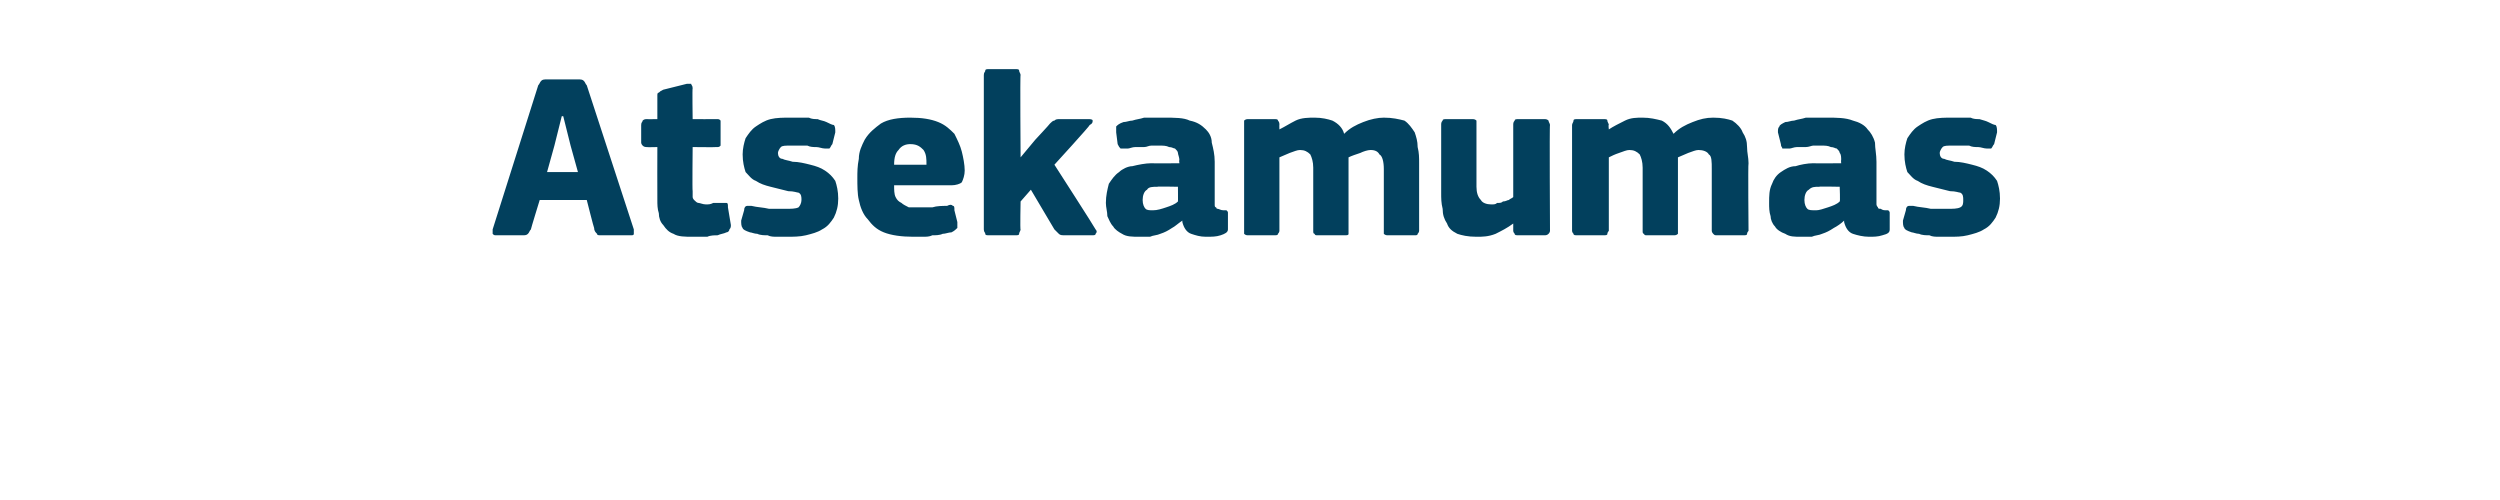 <?xml version="1.0" standalone="no"?><!DOCTYPE svg PUBLIC "-//W3C//DTD SVG 1.1//EN" "http://www.w3.org/Graphics/SVG/1.1/DTD/svg11.dtd"><svg xmlns="http://www.w3.org/2000/svg" version="1.1" width="170px" height="34px" viewBox="0 -4 170 34" style="top:-4px">  <desc>Atsekamumas</desc>  <defs/>  <g id="Polygon25529">    <path d="M 36.1 11.6 C 36 11.7 36 11.8 35.9 11.9 C 35.8 12 35.7 12 35.5 12 C 35.5 12 33.8 12 33.8 12 C 33.6 12 33.6 12 33.5 11.9 C 33.5 11.9 33.5 11.8 33.5 11.6 C 33.5 11.6 36.6 1.8 36.6 1.8 C 36.7 1.7 36.7 1.6 36.8 1.5 C 36.9 1.4 37 1.4 37.2 1.4 C 37.2 1.4 39.3 1.4 39.3 1.4 C 39.5 1.4 39.6 1.4 39.7 1.5 C 39.8 1.6 39.8 1.7 39.9 1.8 C 39.9 1.8 43.1 11.6 43.1 11.6 C 43.1 11.7 43.1 11.8 43.1 11.9 C 43.1 12 43 12 42.9 12 C 42.9 12 40.9 12 40.9 12 C 40.7 12 40.6 12 40.6 11.9 C 40.5 11.8 40.4 11.7 40.4 11.5 C 40.38 11.5 39.9 9.6 39.9 9.6 L 36.7 9.6 C 36.7 9.6 36.1 11.55 36.1 11.6 Z M 38.8 5.9 L 38.3 3.9 L 38.2 3.9 L 37.7 5.9 L 37.2 7.7 L 39.3 7.7 L 38.8 5.9 Z M 49.7 11.3 C 49.7 11.4 49.7 11.5 49.6 11.6 C 49.6 11.7 49.5 11.8 49.4 11.8 C 49.2 11.9 49 11.9 48.8 12 C 48.6 12 48.3 12 48.1 12.1 C 47.9 12.1 47.7 12.1 47.5 12.1 C 47.3 12.1 47.2 12.1 47.1 12.1 C 46.6 12.1 46.1 12.1 45.8 11.9 C 45.5 11.8 45.3 11.6 45.1 11.3 C 44.9 11.1 44.8 10.8 44.8 10.5 C 44.7 10.2 44.7 9.9 44.7 9.6 C 44.69 9.58 44.7 6 44.7 6 C 44.7 6 43.98 6.02 44 6 C 43.9 6 43.8 6 43.7 5.9 C 43.7 5.9 43.6 5.8 43.6 5.7 C 43.6 5.7 43.6 4.5 43.6 4.5 C 43.6 4.3 43.7 4.3 43.7 4.2 C 43.8 4.1 43.9 4.1 44 4.1 C 43.98 4.11 44.7 4.1 44.7 4.1 C 44.7 4.1 44.7 2.54 44.7 2.5 C 44.7 2.4 44.7 2.3 44.8 2.3 C 44.9 2.2 44.9 2.2 45.1 2.1 C 45.1 2.1 46.7 1.7 46.7 1.7 C 46.8 1.7 46.9 1.7 47 1.7 C 47 1.8 47.1 1.8 47.1 2 C 47.07 1.97 47.1 4.1 47.1 4.1 C 47.1 4.1 48.7 4.11 48.7 4.1 C 48.9 4.1 48.9 4.1 49 4.2 C 49 4.2 49 4.3 49 4.4 C 49 4.4 49 5.7 49 5.7 C 49 5.8 49 5.9 49 5.9 C 48.9 6 48.9 6 48.7 6 C 48.7 6.02 47.1 6 47.1 6 C 47.1 6 47.07 8.99 47.1 9 C 47.1 9.1 47.1 9.3 47.1 9.4 C 47.1 9.5 47.2 9.6 47.2 9.6 C 47.3 9.7 47.4 9.8 47.5 9.8 C 47.6 9.8 47.8 9.9 48 9.9 C 48.2 9.9 48.3 9.9 48.5 9.8 C 48.7 9.8 48.9 9.8 49.2 9.8 C 49.3 9.8 49.3 9.8 49.4 9.8 C 49.5 9.8 49.5 9.9 49.5 10.1 C 49.5 10.1 49.7 11.3 49.7 11.3 Z M 57 9.5 C 57 10 56.9 10.4 56.7 10.8 C 56.5 11.1 56.3 11.4 55.9 11.6 C 55.6 11.8 55.2 11.9 54.8 12 C 54.4 12.1 53.9 12.1 53.5 12.1 C 53.3 12.1 53.1 12.1 52.9 12.1 C 52.6 12.1 52.4 12.1 52.2 12 C 52 12 51.7 12 51.5 11.9 C 51.3 11.9 51.1 11.8 51 11.8 C 50.7 11.7 50.5 11.6 50.5 11.5 C 50.4 11.4 50.4 11.2 50.4 11 C 50.4 11 50.6 10.3 50.6 10.3 C 50.6 10.1 50.7 10 50.8 10 C 50.8 10 50.9 10 51.1 10 C 51.5 10.1 51.9 10.1 52.3 10.2 C 52.8 10.2 53.1 10.2 53.4 10.2 C 53.8 10.2 54.1 10.2 54.3 10.1 C 54.4 10 54.5 9.8 54.5 9.6 C 54.5 9.4 54.5 9.2 54.3 9.1 C 54.2 9.1 54 9 53.6 9 C 53.2 8.9 52.8 8.8 52.4 8.7 C 52 8.6 51.7 8.5 51.4 8.3 C 51.1 8.2 50.9 7.9 50.7 7.7 C 50.6 7.4 50.5 7 50.5 6.5 C 50.5 6.1 50.6 5.7 50.7 5.4 C 50.9 5.1 51.1 4.8 51.4 4.6 C 51.7 4.4 52 4.2 52.4 4.1 C 52.8 4 53.3 4 53.7 4 C 53.9 4 54.1 4 54.3 4 C 54.5 4 54.8 4 55 4 C 55.2 4.1 55.4 4.1 55.6 4.1 C 55.8 4.2 56 4.2 56.2 4.3 C 56.4 4.4 56.6 4.5 56.7 4.5 C 56.8 4.6 56.8 4.8 56.8 5 C 56.8 5 56.6 5.8 56.6 5.8 C 56.5 5.9 56.5 6 56.4 6.1 C 56.4 6.1 56.3 6.1 56.1 6.1 C 55.9 6.1 55.7 6 55.5 6 C 55.3 6 55.1 6 54.9 5.9 C 54.7 5.9 54.5 5.9 54.3 5.9 C 54.1 5.9 54 5.9 53.8 5.9 C 53.4 5.9 53.2 5.9 53.1 6 C 53 6.1 52.9 6.3 52.9 6.4 C 52.9 6.6 53 6.8 53.2 6.8 C 53.4 6.9 53.6 6.9 53.9 7 C 54.3 7 54.7 7.1 55.1 7.2 C 55.5 7.3 55.8 7.4 56.1 7.6 C 56.4 7.8 56.6 8 56.8 8.3 C 56.9 8.6 57 9 57 9.5 Z M 60.8 8.6 C 60.8 8.9 60.8 9.2 60.9 9.4 C 61 9.6 61.1 9.7 61.3 9.8 C 61.4 9.9 61.6 10 61.8 10.1 C 62 10.1 62.2 10.1 62.5 10.1 C 62.8 10.1 63.1 10.1 63.4 10.1 C 63.7 10 64.1 10 64.4 10 C 64.6 9.9 64.7 9.9 64.8 10 C 64.9 10 64.9 10.1 64.9 10.3 C 64.9 10.3 65.1 11.1 65.1 11.1 C 65.1 11.2 65.1 11.4 65.1 11.5 C 65 11.6 64.9 11.7 64.7 11.8 C 64.5 11.8 64.3 11.9 64.1 11.9 C 63.9 12 63.6 12 63.4 12 C 63.2 12.1 63 12.1 62.7 12.1 C 62.5 12.1 62.3 12.1 62.1 12.1 C 61.3 12.1 60.6 12 60.1 11.8 C 59.6 11.6 59.3 11.3 59 10.9 C 58.7 10.6 58.5 10.1 58.4 9.6 C 58.3 9.2 58.3 8.6 58.3 8.1 C 58.3 7.7 58.3 7.3 58.4 6.8 C 58.4 6.3 58.6 5.9 58.8 5.5 C 59.1 5 59.5 4.7 59.9 4.4 C 60.4 4.1 61.1 4 61.9 4 C 62.7 4 63.3 4.1 63.8 4.3 C 64.3 4.5 64.6 4.8 64.9 5.1 C 65.1 5.5 65.3 5.9 65.4 6.3 C 65.5 6.7 65.6 7.2 65.6 7.6 C 65.6 7.9 65.5 8.2 65.4 8.4 C 65.3 8.5 65 8.6 64.7 8.6 C 64.7 8.6 60.8 8.6 60.8 8.6 Z M 61.9 5.8 C 61.6 5.8 61.3 5.9 61.1 6.2 C 60.9 6.4 60.8 6.7 60.8 7.2 C 60.8 7.2 63 7.2 63 7.2 C 63 6.8 63 6.5 62.8 6.2 C 62.6 6 62.4 5.8 61.9 5.8 Z M 69.4 6.7 L 70.4 5.5 C 70.4 5.5 71.38 4.45 71.4 4.4 C 71.5 4.3 71.6 4.2 71.7 4.2 C 71.8 4.1 71.9 4.1 72.1 4.1 C 72.1 4.1 74 4.1 74 4.1 C 74.1 4.1 74.3 4.1 74.3 4.2 C 74.3 4.3 74.3 4.4 74.1 4.5 C 74.14 4.53 71.7 7.2 71.7 7.2 C 71.7 7.2 74.5 11.55 74.5 11.6 C 74.6 11.7 74.6 11.8 74.5 11.9 C 74.5 12 74.4 12 74.2 12 C 74.2 12 72.5 12 72.5 12 C 72.2 12 72.1 12 72 11.9 C 71.9 11.8 71.8 11.7 71.7 11.6 C 71.71 11.62 70.1 8.9 70.1 8.9 L 69.4 9.7 C 69.4 9.7 69.36 11.65 69.4 11.6 C 69.4 11.7 69.3 11.8 69.3 11.9 C 69.3 12 69.2 12 69 12 C 69 12 67.3 12 67.3 12 C 67.1 12 67 12 67 11.9 C 67 11.8 66.9 11.8 66.9 11.6 C 66.9 11.6 66.9 1.1 66.9 1.1 C 66.9 0.9 67 0.9 67 0.8 C 67 0.7 67.1 0.7 67.3 0.7 C 67.3 0.7 69 0.7 69 0.7 C 69.2 0.7 69.3 0.7 69.3 0.8 C 69.3 0.9 69.4 1 69.4 1.1 C 69.36 1.06 69.4 6.7 69.4 6.7 L 69.4 6.7 Z M 80.1 8.7 C 80.1 8.7 78.67 8.67 78.7 8.7 C 78.4 8.7 78.1 8.7 78 8.9 C 77.8 9 77.7 9.3 77.7 9.6 C 77.7 9.9 77.8 10.1 77.9 10.2 C 78 10.3 78.2 10.3 78.4 10.3 C 78.7 10.3 79 10.2 79.3 10.1 C 79.6 10 79.9 9.9 80.1 9.7 C 80.11 9.74 80.1 8.7 80.1 8.7 Z M 80.4 11 C 80.1 11.2 79.9 11.4 79.7 11.5 C 79.4 11.7 79.2 11.8 78.9 11.9 C 78.7 12 78.4 12 78.2 12.1 C 77.9 12.1 77.7 12.1 77.5 12.1 C 77 12.1 76.6 12.1 76.3 11.9 C 76.1 11.8 75.8 11.6 75.7 11.4 C 75.5 11.2 75.4 10.9 75.3 10.7 C 75.3 10.4 75.2 10.1 75.2 9.8 C 75.2 9.3 75.3 8.9 75.4 8.5 C 75.6 8.2 75.8 7.9 76.1 7.7 C 76.3 7.5 76.7 7.3 77 7.3 C 77.4 7.2 77.9 7.1 78.3 7.1 C 78.32 7.12 80.2 7.1 80.2 7.1 C 80.2 7.1 80.16 6.86 80.2 6.9 C 80.2 6.7 80.1 6.5 80.1 6.4 C 80.1 6.3 80 6.2 79.9 6.1 C 79.8 6.1 79.7 6 79.5 6 C 79.3 5.9 79.1 5.9 78.8 5.9 C 78.6 5.9 78.5 5.9 78.3 5.9 C 78.1 5.9 78 6 77.8 6 C 77.6 6 77.4 6 77.2 6 C 77 6 76.8 6.1 76.7 6.1 C 76.4 6.1 76.3 6.1 76.2 6.1 C 76.1 6 76.1 6 76 5.8 C 76 5.8 75.9 5 75.9 5 C 75.9 4.8 75.9 4.7 75.9 4.6 C 76 4.5 76.1 4.4 76.4 4.3 C 76.6 4.3 76.8 4.2 77 4.2 C 77.3 4.1 77.5 4.1 77.8 4 C 78 4 78.3 4 78.5 4 C 78.7 4 79 4 79.1 4 C 79.9 4 80.5 4 80.9 4.2 C 81.4 4.3 81.7 4.5 82 4.8 C 82.2 5 82.4 5.3 82.4 5.7 C 82.5 6.1 82.6 6.5 82.6 7 C 82.6 7 82.6 9.5 82.6 9.5 C 82.6 9.7 82.6 9.8 82.6 9.9 C 82.6 10 82.6 10.1 82.7 10.1 C 82.7 10.2 82.8 10.2 82.8 10.2 C 82.9 10.2 83 10.3 83.2 10.3 C 83.3 10.3 83.4 10.3 83.4 10.3 C 83.5 10.4 83.5 10.4 83.5 10.5 C 83.5 10.5 83.5 11.6 83.5 11.6 C 83.5 11.8 83.3 11.9 83 12 C 82.7 12.1 82.4 12.1 82 12.1 C 81.6 12.1 81.3 12 81 11.9 C 80.7 11.8 80.5 11.5 80.4 11.1 C 80.4 11.1 80.4 11 80.4 11 Z M 96.5 11.7 C 96.5 11.7 96.5 11.8 96.4 11.9 C 96.4 12 96.3 12 96.2 12 C 96.2 12 94.4 12 94.4 12 C 94.3 12 94.2 12 94.1 11.9 C 94.1 11.9 94.1 11.8 94.1 11.7 C 94.1 11.7 94.1 7.5 94.1 7.5 C 94.1 7 94 6.6 93.8 6.5 C 93.7 6.3 93.5 6.2 93.2 6.2 C 93 6.2 92.7 6.3 92.5 6.4 C 92.2 6.5 91.9 6.6 91.7 6.7 C 91.7 6.7 91.7 11.7 91.7 11.7 C 91.7 11.7 91.7 11.8 91.7 11.9 C 91.7 12 91.6 12 91.4 12 C 91.4 12 89.6 12 89.6 12 C 89.5 12 89.4 12 89.4 11.9 C 89.3 11.9 89.3 11.8 89.3 11.7 C 89.3 11.7 89.3 7.4 89.3 7.4 C 89.3 7 89.2 6.7 89.1 6.5 C 88.9 6.3 88.7 6.2 88.4 6.2 C 88.2 6.2 88 6.3 87.7 6.4 C 87.5 6.5 87.2 6.6 87 6.7 C 87 6.7 87 11.7 87 11.7 C 87 11.7 87 11.8 86.9 11.9 C 86.9 12 86.8 12 86.6 12 C 86.6 12 84.9 12 84.9 12 C 84.8 12 84.7 12 84.6 11.9 C 84.6 11.9 84.6 11.8 84.6 11.7 C 84.6 11.7 84.6 4.5 84.6 4.5 C 84.6 4.4 84.6 4.3 84.6 4.2 C 84.7 4.1 84.8 4.1 84.9 4.1 C 84.9 4.1 86.6 4.1 86.6 4.1 C 86.8 4.1 86.9 4.1 86.9 4.2 C 87 4.3 87 4.4 87 4.5 C 86.99 4.46 87 4.8 87 4.8 C 87 4.8 87.02 4.85 87 4.8 C 87.4 4.6 87.7 4.4 88.1 4.2 C 88.5 4 89 4 89.4 4 C 89.9 4 90.3 4.1 90.6 4.2 C 91 4.4 91.3 4.7 91.4 5.1 C 91.8 4.7 92.2 4.5 92.7 4.3 C 93.2 4.1 93.7 4 94.1 4 C 94.7 4 95.1 4.1 95.5 4.2 C 95.8 4.4 96 4.7 96.2 5 C 96.3 5.3 96.4 5.6 96.4 6 C 96.5 6.4 96.5 6.7 96.5 7.1 C 96.5 7.1 96.5 11.7 96.5 11.7 C 96.5 11.7 96.5 11.66 96.5 11.7 Z M 105.4 11.7 C 105.4 11.8 105.3 11.9 105.3 11.9 C 105.2 12 105.1 12 105 12 C 105 12 103.3 12 103.3 12 C 103.1 12 103 12 103 11.9 C 102.9 11.8 102.9 11.7 102.9 11.7 C 102.9 11.7 102.9 11.3 102.9 11.3 C 102.9 11.3 102.9 11.3 102.9 11.3 C 102.9 11.3 102.9 11.2 102.9 11.2 C 102.5 11.5 102.1 11.7 101.7 11.9 C 101.2 12.1 100.8 12.1 100.4 12.1 C 99.8 12.1 99.4 12 99.1 11.9 C 98.7 11.7 98.5 11.5 98.4 11.2 C 98.2 10.9 98.1 10.6 98.1 10.2 C 98 9.8 98 9.5 98 9.1 C 98 9.1 98 4.5 98 4.5 C 98 4.4 98 4.3 98.1 4.2 C 98.1 4.1 98.2 4.1 98.4 4.1 C 98.4 4.1 100.1 4.1 100.1 4.1 C 100.2 4.1 100.3 4.1 100.4 4.2 C 100.4 4.3 100.4 4.4 100.4 4.5 C 100.4 4.5 100.4 8.7 100.4 8.7 C 100.4 9.1 100.5 9.4 100.7 9.6 C 100.8 9.8 101.1 9.9 101.4 9.9 C 101.6 9.9 101.7 9.9 101.8 9.8 C 102 9.8 102.1 9.8 102.2 9.7 C 102.4 9.7 102.5 9.6 102.6 9.6 C 102.7 9.5 102.8 9.5 102.9 9.4 C 102.9 9.4 102.9 4.5 102.9 4.5 C 102.9 4.4 102.9 4.3 103 4.2 C 103 4.1 103.1 4.1 103.3 4.1 C 103.3 4.1 105 4.1 105 4.1 C 105.1 4.1 105.2 4.1 105.3 4.2 C 105.3 4.3 105.4 4.4 105.4 4.5 C 105.36 4.46 105.4 11.7 105.4 11.7 C 105.4 11.7 105.36 11.66 105.4 11.7 Z M 118.9 11.7 C 118.9 11.7 118.8 11.8 118.8 11.9 C 118.8 12 118.7 12 118.5 12 C 118.5 12 116.8 12 116.8 12 C 116.6 12 116.6 12 116.5 11.9 C 116.5 11.9 116.4 11.8 116.4 11.7 C 116.4 11.7 116.4 7.5 116.4 7.5 C 116.4 7 116.4 6.6 116.2 6.5 C 116.1 6.3 115.8 6.2 115.5 6.2 C 115.3 6.2 115.1 6.3 114.8 6.4 C 114.6 6.5 114.3 6.6 114.1 6.7 C 114.1 6.7 114.1 11.7 114.1 11.7 C 114.1 11.7 114.1 11.8 114.1 11.9 C 114 12 113.9 12 113.8 12 C 113.8 12 112 12 112 12 C 111.9 12 111.8 12 111.8 11.9 C 111.7 11.9 111.7 11.8 111.7 11.7 C 111.7 11.7 111.7 7.4 111.7 7.4 C 111.7 7 111.6 6.7 111.5 6.5 C 111.3 6.3 111.1 6.2 110.8 6.2 C 110.6 6.2 110.4 6.3 110.1 6.4 C 109.8 6.5 109.6 6.6 109.4 6.7 C 109.4 6.7 109.4 11.7 109.4 11.7 C 109.4 11.7 109.3 11.8 109.3 11.9 C 109.3 12 109.2 12 109 12 C 109 12 107.3 12 107.3 12 C 107.1 12 107 12 107 11.9 C 107 11.9 106.9 11.8 106.9 11.7 C 106.9 11.7 106.9 4.5 106.9 4.5 C 106.9 4.4 107 4.3 107 4.2 C 107 4.1 107.1 4.1 107.3 4.1 C 107.3 4.1 109 4.1 109 4.1 C 109.2 4.1 109.3 4.1 109.3 4.2 C 109.3 4.3 109.4 4.4 109.4 4.5 C 109.36 4.46 109.4 4.8 109.4 4.8 C 109.4 4.8 109.39 4.85 109.4 4.8 C 109.7 4.6 110.1 4.4 110.5 4.2 C 110.9 4 111.3 4 111.7 4 C 112.2 4 112.6 4.1 113 4.2 C 113.4 4.4 113.6 4.7 113.8 5.1 C 114.2 4.7 114.6 4.5 115.1 4.3 C 115.6 4.1 116 4 116.5 4 C 117.1 4 117.5 4.1 117.8 4.2 C 118.1 4.4 118.4 4.7 118.5 5 C 118.7 5.3 118.8 5.6 118.8 6 C 118.8 6.4 118.9 6.7 118.9 7.1 C 118.86 7.1 118.9 11.7 118.9 11.7 C 118.9 11.7 118.86 11.66 118.9 11.7 Z M 125.1 8.7 C 125.1 8.7 123.7 8.67 123.7 8.7 C 123.4 8.7 123.2 8.7 123 8.9 C 122.8 9 122.7 9.3 122.7 9.6 C 122.7 9.9 122.8 10.1 122.9 10.2 C 123 10.3 123.2 10.3 123.5 10.3 C 123.7 10.3 124 10.2 124.3 10.1 C 124.6 10 124.9 9.9 125.1 9.7 C 125.14 9.74 125.1 8.7 125.1 8.7 Z M 125.4 11 C 125.2 11.2 124.9 11.4 124.7 11.5 C 124.4 11.7 124.2 11.8 123.9 11.9 C 123.7 12 123.4 12 123.2 12.1 C 122.9 12.1 122.7 12.1 122.5 12.1 C 122 12.1 121.7 12.1 121.4 11.9 C 121.1 11.8 120.8 11.6 120.7 11.4 C 120.5 11.2 120.4 10.9 120.4 10.7 C 120.3 10.4 120.3 10.1 120.3 9.8 C 120.3 9.3 120.3 8.9 120.5 8.5 C 120.6 8.2 120.8 7.9 121.1 7.7 C 121.4 7.5 121.7 7.3 122.1 7.3 C 122.4 7.2 122.9 7.1 123.3 7.1 C 123.34 7.12 125.2 7.1 125.2 7.1 C 125.2 7.1 125.18 6.86 125.2 6.9 C 125.2 6.7 125.2 6.5 125.1 6.4 C 125.1 6.3 125 6.2 124.9 6.1 C 124.8 6.1 124.7 6 124.5 6 C 124.3 5.9 124.1 5.9 123.8 5.9 C 123.7 5.9 123.5 5.9 123.3 5.9 C 123.2 5.9 123 6 122.8 6 C 122.6 6 122.4 6 122.2 6 C 122 6 121.8 6.1 121.7 6.1 C 121.5 6.1 121.3 6.1 121.2 6.1 C 121.2 6 121.1 6 121.1 5.8 C 121.1 5.8 120.9 5 120.9 5 C 120.9 4.8 120.9 4.7 121 4.6 C 121 4.5 121.2 4.4 121.4 4.3 C 121.6 4.3 121.8 4.2 122 4.2 C 122.3 4.1 122.5 4.1 122.8 4 C 123 4 123.3 4 123.5 4 C 123.8 4 124 4 124.2 4 C 124.9 4 125.5 4 126 4.2 C 126.4 4.3 126.8 4.5 127 4.8 C 127.2 5 127.4 5.3 127.5 5.7 C 127.5 6.1 127.6 6.5 127.6 7 C 127.6 7 127.6 9.5 127.6 9.5 C 127.6 9.7 127.6 9.8 127.6 9.9 C 127.6 10 127.7 10.1 127.7 10.1 C 127.7 10.2 127.8 10.2 127.9 10.2 C 127.9 10.2 128 10.3 128.2 10.3 C 128.3 10.3 128.4 10.3 128.4 10.3 C 128.5 10.4 128.5 10.4 128.5 10.5 C 128.5 10.5 128.5 11.6 128.5 11.6 C 128.5 11.8 128.4 11.9 128 12 C 127.7 12.1 127.4 12.1 127.1 12.1 C 126.7 12.1 126.3 12 126 11.9 C 125.7 11.8 125.5 11.5 125.4 11.1 C 125.4 11.1 125.4 11 125.4 11 Z M 136 9.5 C 136 10 135.9 10.4 135.7 10.8 C 135.5 11.1 135.3 11.4 134.9 11.6 C 134.6 11.8 134.2 11.9 133.8 12 C 133.4 12.1 133 12.1 132.5 12.1 C 132.3 12.1 132.1 12.1 131.9 12.1 C 131.6 12.1 131.4 12.1 131.2 12 C 131 12 130.7 12 130.5 11.9 C 130.3 11.9 130.1 11.8 130 11.8 C 129.7 11.7 129.5 11.6 129.5 11.5 C 129.4 11.4 129.4 11.2 129.4 11 C 129.4 11 129.6 10.3 129.6 10.3 C 129.6 10.1 129.7 10 129.8 10 C 129.8 10 129.9 10 130.1 10 C 130.5 10.1 130.9 10.1 131.3 10.2 C 131.8 10.2 132.1 10.2 132.4 10.2 C 132.8 10.2 133.1 10.2 133.3 10.1 C 133.5 10 133.5 9.8 133.5 9.6 C 133.5 9.4 133.5 9.2 133.3 9.1 C 133.2 9.1 133 9 132.6 9 C 132.2 8.9 131.8 8.8 131.4 8.7 C 131 8.6 130.7 8.5 130.4 8.3 C 130.1 8.2 129.9 7.9 129.7 7.7 C 129.6 7.4 129.5 7 129.5 6.5 C 129.5 6.1 129.6 5.7 129.7 5.4 C 129.9 5.1 130.1 4.8 130.4 4.6 C 130.7 4.4 131 4.2 131.4 4.1 C 131.8 4 132.3 4 132.7 4 C 132.9 4 133.1 4 133.3 4 C 133.6 4 133.8 4 134 4 C 134.2 4.1 134.4 4.1 134.6 4.1 C 134.9 4.2 135 4.2 135.2 4.3 C 135.4 4.4 135.6 4.5 135.7 4.5 C 135.8 4.6 135.8 4.8 135.8 5 C 135.8 5 135.6 5.8 135.6 5.8 C 135.5 5.9 135.5 6 135.4 6.1 C 135.4 6.1 135.3 6.1 135.1 6.1 C 134.9 6.1 134.7 6 134.5 6 C 134.3 6 134.1 6 133.9 5.9 C 133.7 5.9 133.5 5.9 133.3 5.9 C 133.1 5.9 133 5.9 132.8 5.9 C 132.4 5.9 132.2 5.9 132.1 6 C 132 6.1 131.9 6.3 131.9 6.4 C 131.9 6.6 132 6.8 132.2 6.8 C 132.4 6.9 132.6 6.9 132.9 7 C 133.3 7 133.7 7.1 134.1 7.2 C 134.5 7.3 134.8 7.4 135.1 7.6 C 135.4 7.8 135.6 8 135.8 8.3 C 135.9 8.6 136 9 136 9.5 Z " stroke="none" fill="#02405d"/>  </g></svg>
